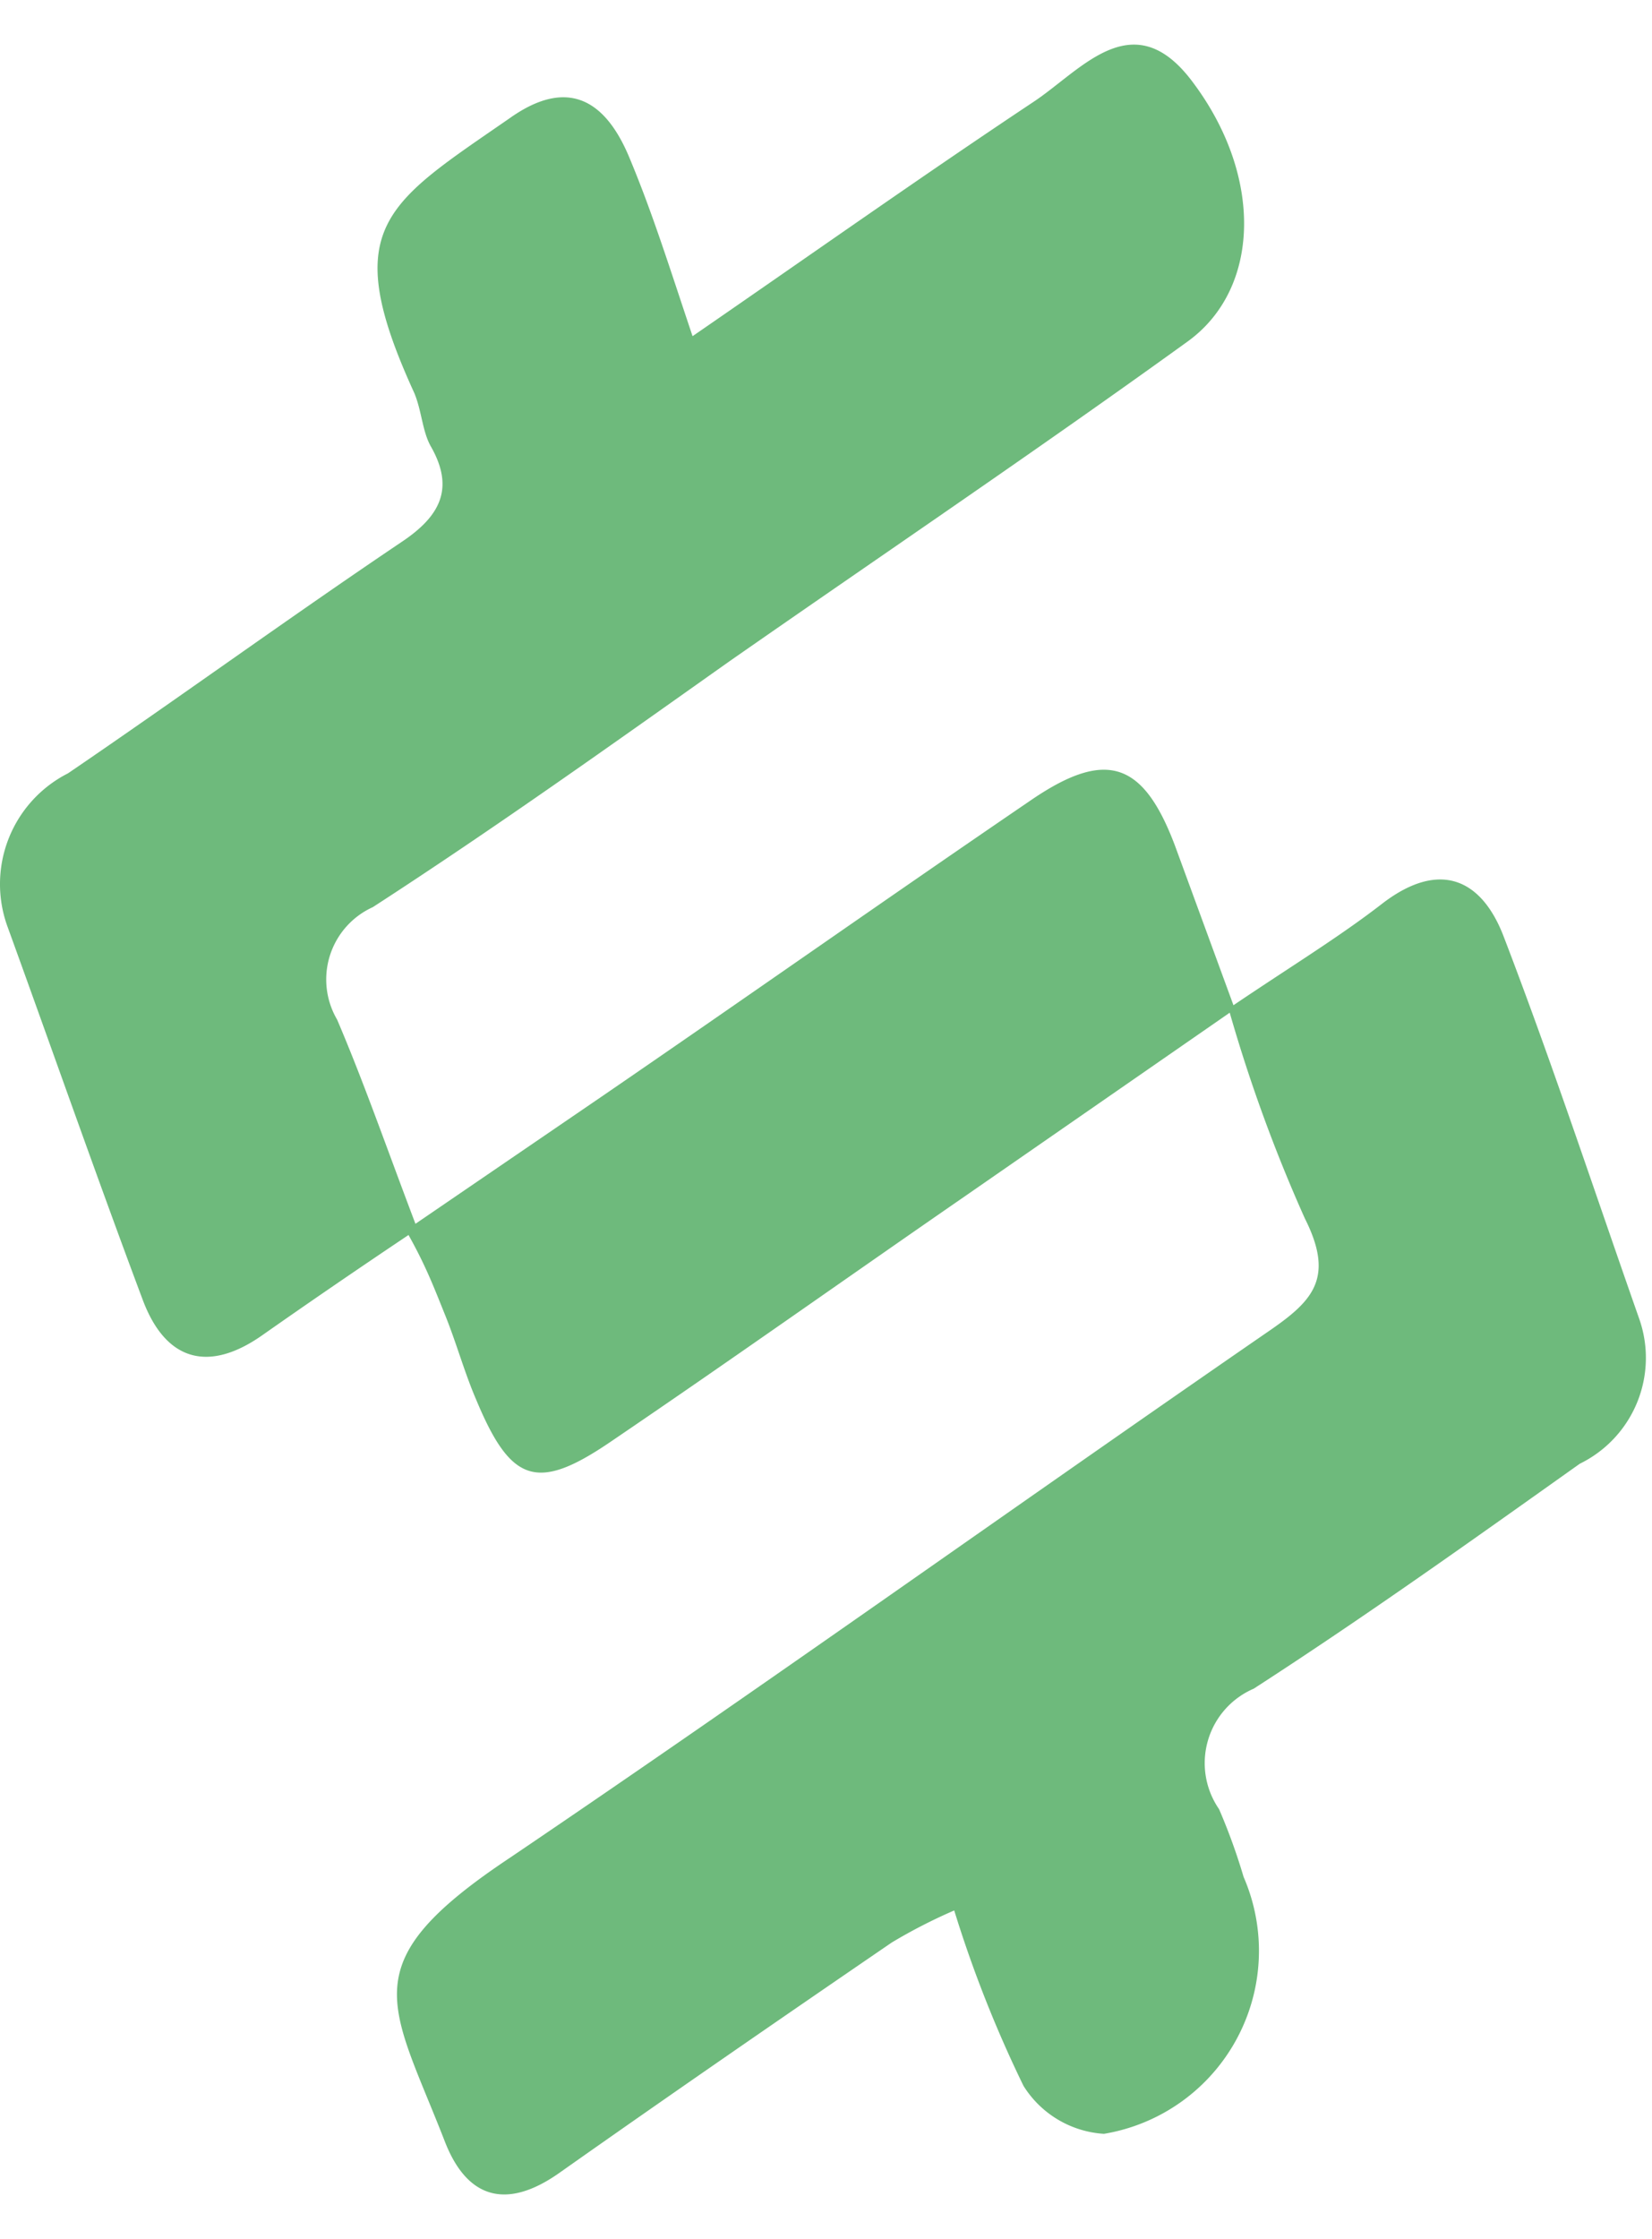 <svg  xmlns="http://www.w3.org/2000/svg" width="31" height="42" fill="none"><path fill="#6EBA7C" d="M7.666 23.166c-1 .67-1.86 1.26-2.73 1.87-1 .71-1.82.52-2.26-.66-.87-2.32-1.68-4.64-2.53-6.98a2.33 2.33 0 0 1 1.13-2.89c2.1-1.43 4.15-2.92 6.26-4.34.72-.48 1-1 .55-1.79-.16-.28-.17-.66-.31-1-1.43-3.12-.55-3.54 1.79-5.16 1.1-.78 1.8-.32 2.24.73s.76 2.08 1.19 3.36c2.25-1.55 4.3-3 6.39-4.39.91-.6 1.88-1.88 3-.37 1.32 1.76 1.27 3.87-.1 4.86-2.84 2.05-5.73 4-8.6 6-2.19 1.55-4.39 3.12-6.69 4.61a1.49 1.49 0 0 0-.67 2.11c.5 1.17.92 2.38 1.47 3.83l3.47-2.37c2.73-1.87 5.4-3.75 8.1-5.59 1.4-.95 2.09-.7 2.68.86l1.1 3c1.08-.73 2-1.29 2.81-1.92 1.07-.81 1.85-.44 2.26.63.91 2.37 1.7 4.77 2.54 7.16a2.21 2.21 0 0 1-1.11 2.73c-2 1.42-4 2.85-6.12 4.22a1.52 1.52 0 0 0-.65 2.26q.268.621.46 1.27a3.48 3.48 0 0 1-2.62 4.82 1.92 1.92 0 0 1-1.51-.9 23 23 0 0 1-1.3-3.29 10 10 0 0 0-1.17.6c-2.09 1.43-4.18 2.87-6.25 4.33-1 .7-1.73.46-2.14-.6-1.02-2.62-1.77-3.33 1.24-5.33 4.76-3.22 9.44-6.57 14.17-9.83.85-.58 1.31-1 .73-2.15a29 29 0 0 1-1.41-3.86l-4.95 3.43c-2.23 1.54-4.43 3.1-6.67 4.62-1.38.94-1.87.77-2.52-.79-.22-.51-.37-1.06-.58-1.58s-.36-.92-.69-1.51"/></svg>
